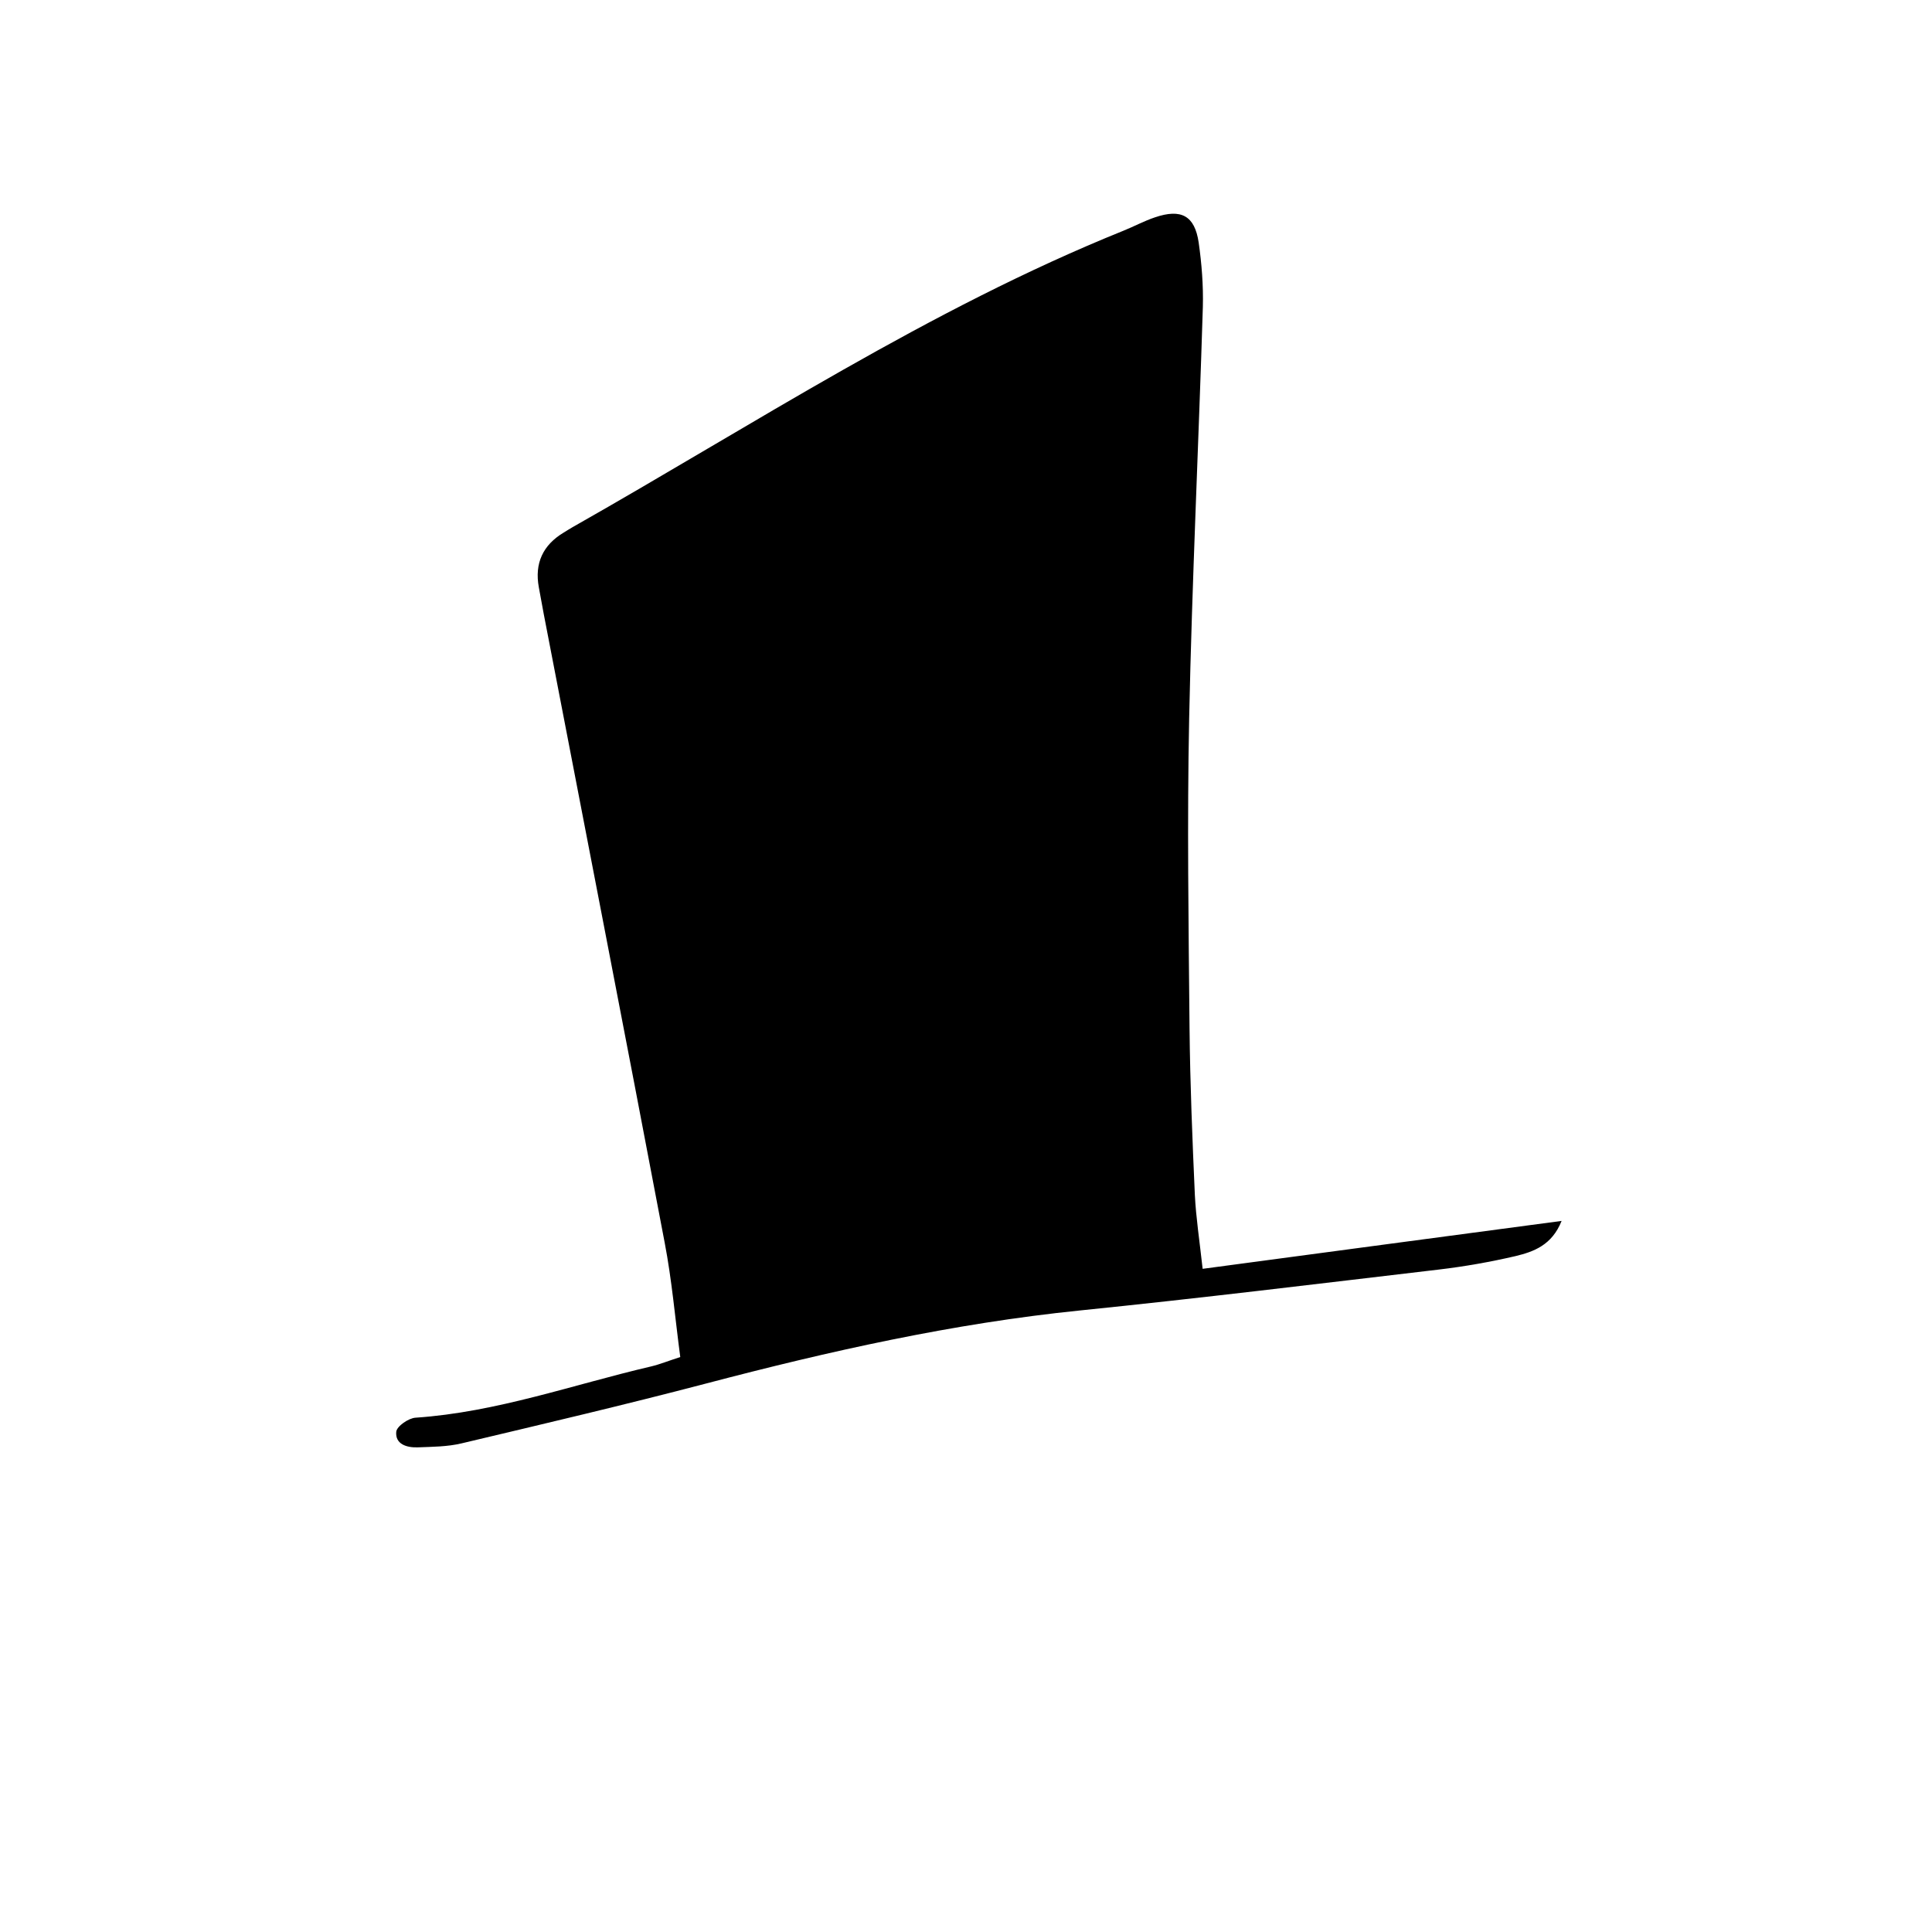<?xml version="1.0" encoding="UTF-8"?>
<!-- Uploaded to: ICON Repo, www.svgrepo.com, Generator: ICON Repo Mixer Tools -->
<svg fill="#000000" width="800px" height="800px" version="1.1" viewBox="144 144 512 512" xmlns="http://www.w3.org/2000/svg">
 <path d="m462.72 480.25c32.496-4.332 63.227-8.465 95.121-12.695-2.57 6.449-7.406 8.16-12.191 9.32-6.699 1.562-13.551 2.769-20.402 3.578-31.691 3.727-63.328 7.609-95.02 10.832-33.656 3.426-66.453 10.781-99.051 19.348-21.512 5.644-43.176 10.73-64.84 15.871-3.777 0.906-7.758 0.906-11.637 1.059-2.871 0.102-5.996-0.805-5.691-4.133 0.152-1.461 3.273-3.629 5.141-3.727 21.512-1.461 41.715-8.766 62.473-13.602 2.316-0.555 4.484-1.461 7.656-2.469-1.359-10.227-2.215-20.355-4.133-30.328-10.531-55.52-21.363-111.04-32.043-166.56-0.453-2.367-0.855-4.734-1.309-7.106-1.16-6.348 1.059-11.184 6.602-14.508 0.754-0.453 1.512-0.957 2.316-1.41 48.113-27.258 94.465-57.785 146.05-78.594 2.769-1.109 5.441-2.57 8.312-3.527 6.953-2.367 10.531-0.453 11.586 6.648 0.805 5.644 1.258 11.387 1.109 17.078-1.109 36.375-2.871 72.75-3.629 109.12-0.555 27.355-0.152 54.715 0.102 82.07 0.152 14.762 0.754 29.473 1.41 44.184 0.301 5.941 1.207 11.836 2.062 19.543z"/>
</svg>